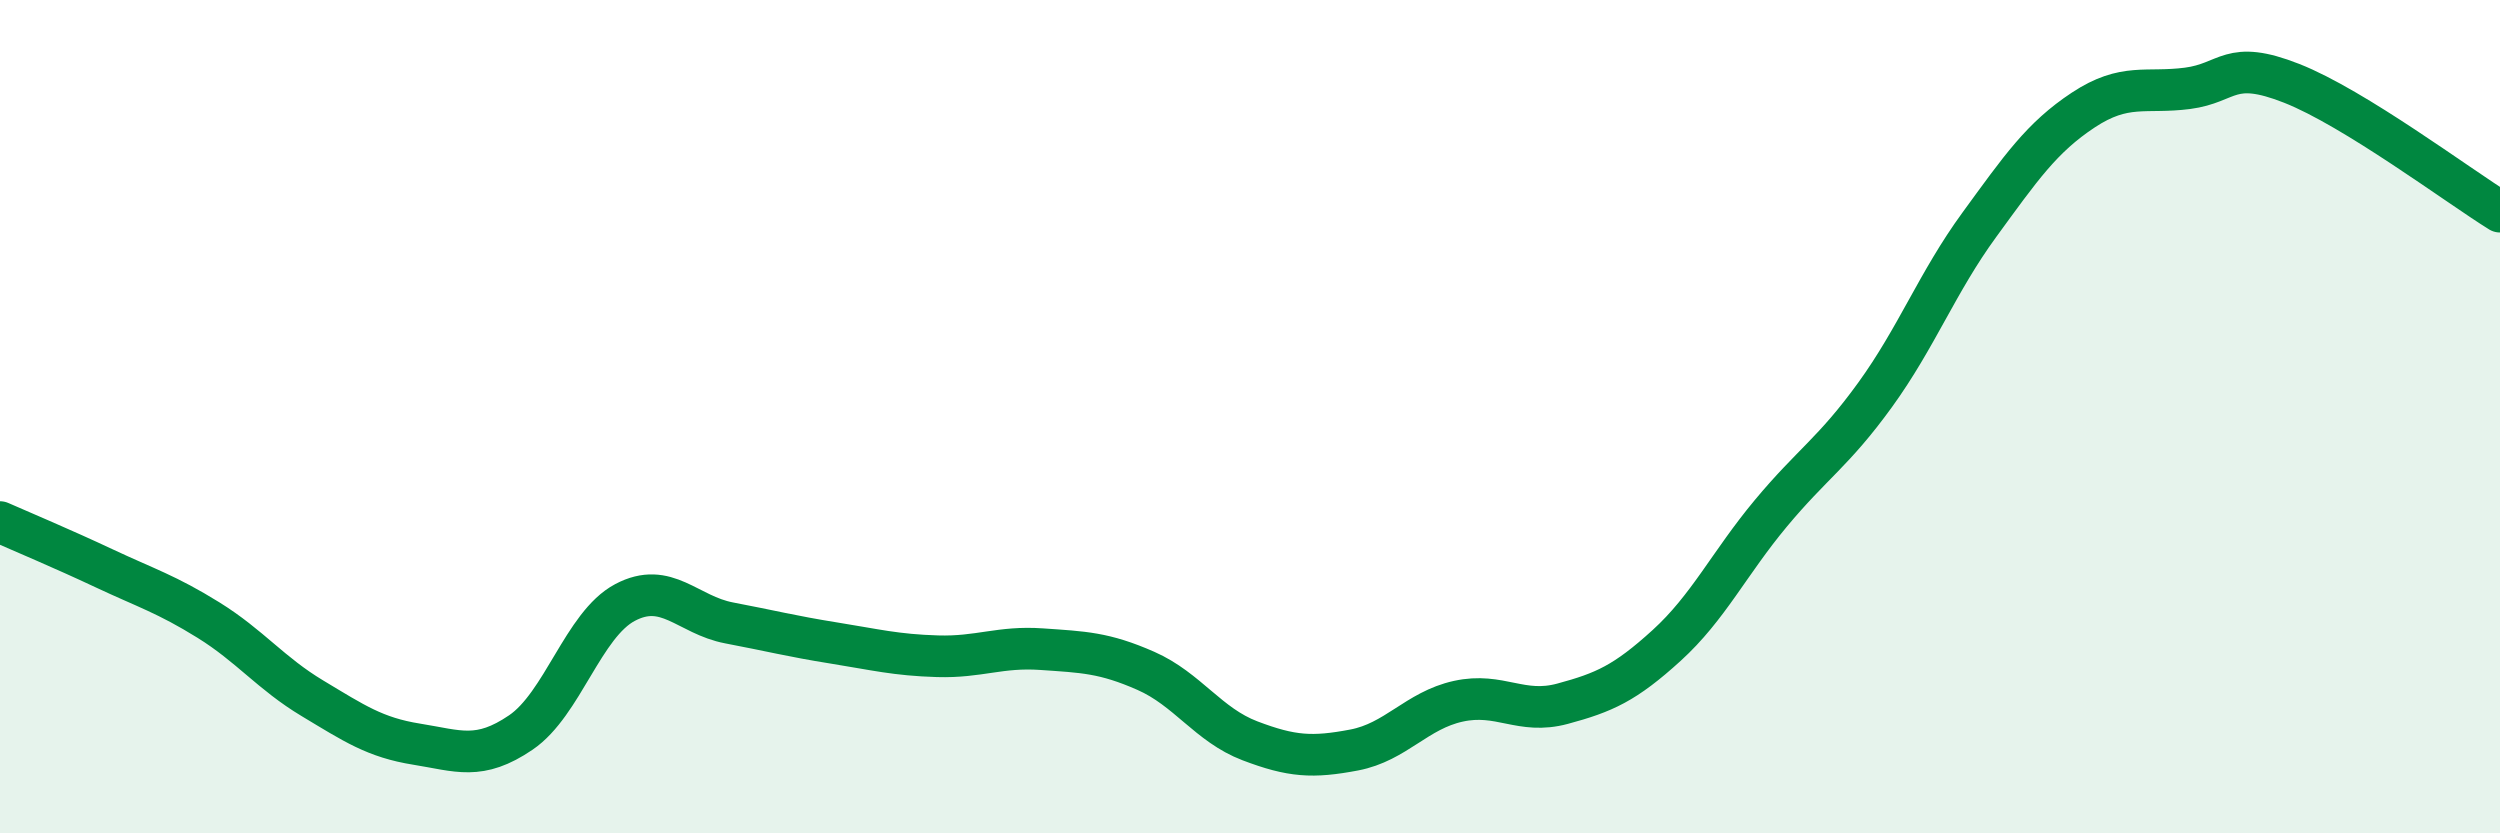 
    <svg width="60" height="20" viewBox="0 0 60 20" xmlns="http://www.w3.org/2000/svg">
      <path
        d="M 0,12.53 C 0.5,12.75 1.5,13.17 2.5,13.64 C 3.5,14.11 4,14.26 5,14.88 C 6,15.5 6.5,16.16 7.5,16.76 C 8.5,17.36 9,17.7 10,17.86 C 11,18.02 11.5,18.26 12.5,17.58 C 13.5,16.9 14,14.99 15,14.46 C 16,13.93 16.5,14.76 17.5,14.95 C 18.5,15.14 19,15.27 20,15.43 C 21,15.59 21.5,15.72 22.5,15.75 C 23.5,15.78 24,15.51 25,15.58 C 26,15.65 26.5,15.66 27.5,16.1 C 28.5,16.54 29,17.4 30,17.78 C 31,18.16 31.5,18.19 32.5,18 C 33.5,17.81 34,17.05 35,16.83 C 36,16.61 36.5,17.16 37.5,16.89 C 38.5,16.62 39,16.4 40,15.49 C 41,14.58 41.5,13.52 42.5,12.32 C 43.5,11.12 44,10.86 45,9.48 C 46,8.1 46.5,6.77 47.5,5.4 C 48.5,4.03 49,3.3 50,2.64 C 51,1.98 51.5,2.25 52.5,2.12 C 53.5,1.99 53.5,1.41 55,2 C 56.5,2.59 59,4.46 60,5.08L60 20L0 20Z"
        fill="#008740"
        opacity="0.1"
        stroke-linecap="round"
        stroke-linejoin="round"
      />
      <path
        d="M 0,12.53 C 0.5,12.75 1.5,13.17 2.5,13.64 C 3.5,14.11 4,14.26 5,14.88 C 6,15.5 6.5,16.16 7.5,16.76 C 8.5,17.36 9,17.7 10,17.86 C 11,18.02 11.5,18.26 12.5,17.58 C 13.5,16.9 14,14.99 15,14.46 C 16,13.93 16.5,14.76 17.5,14.95 C 18.5,15.14 19,15.27 20,15.43 C 21,15.59 21.5,15.72 22.5,15.75 C 23.5,15.78 24,15.51 25,15.58 C 26,15.65 26.5,15.66 27.5,16.1 C 28.5,16.54 29,17.4 30,17.78 C 31,18.16 31.5,18.19 32.5,18 C 33.5,17.81 34,17.05 35,16.83 C 36,16.61 36.5,17.16 37.5,16.89 C 38.5,16.62 39,16.4 40,15.49 C 41,14.58 41.5,13.52 42.5,12.32 C 43.5,11.12 44,10.86 45,9.48 C 46,8.1 46.5,6.77 47.5,5.4 C 48.5,4.03 49,3.3 50,2.64 C 51,1.98 51.5,2.25 52.5,2.12 C 53.5,1.99 53.5,1.41 55,2 C 56.5,2.59 59,4.46 60,5.08"
        stroke="#008740"
        stroke-width="1"
        fill="none"
        stroke-linecap="round"
        stroke-linejoin="round"
      />
    </svg>
  
